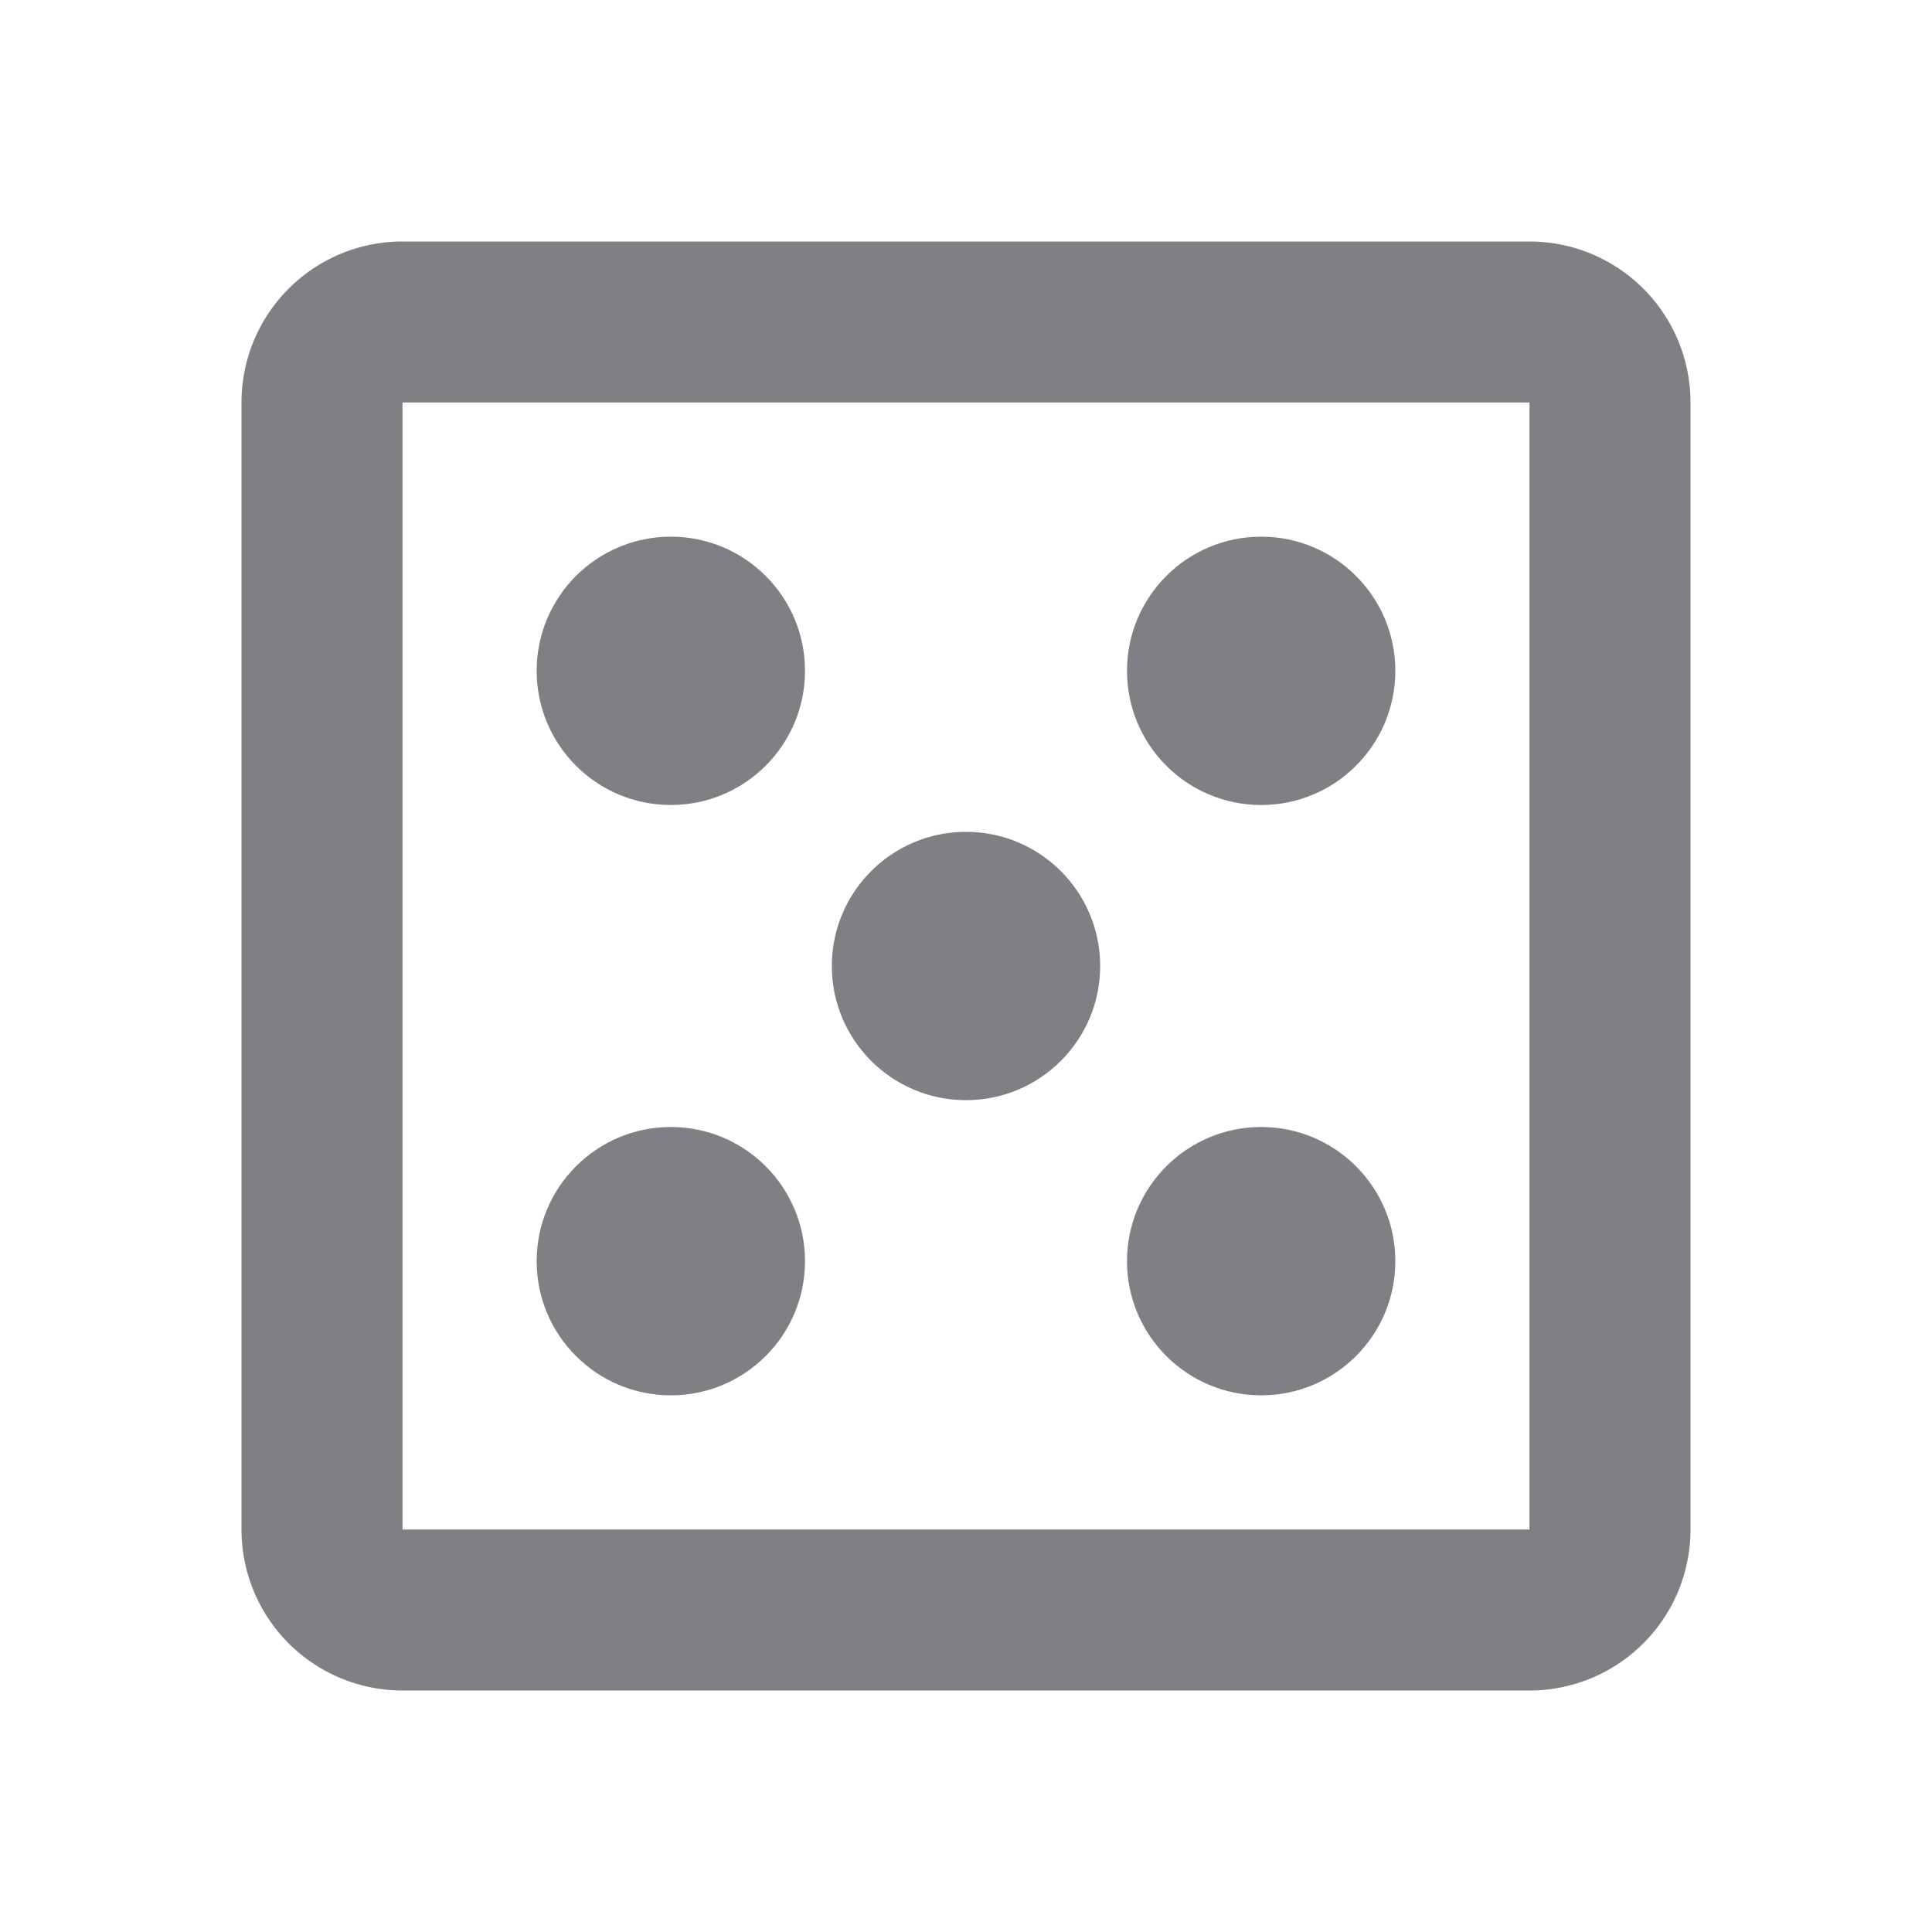 <svg id="Layer_1" data-name="Layer 1" xmlns="http://www.w3.org/2000/svg" viewBox="0 0 18 18"><defs><style>.cls-1{fill:#7f8083;}</style></defs><path class="cls-1" d="M14.25,2.25H3.75a1.5,1.5,0,0,0-1.5,1.5v10.5a1.5,1.5,0,0,0,1.5,1.5h10.5a1.5,1.5,0,0,0,1.5-1.5V3.75A1.5,1.5,0,0,0,14.25,2.25Zm0,12H3.75V3.75h10.5Z"/><circle class="cls-1" cx="9" cy="9" r="1.25"/><circle class="cls-1" cx="6.25" cy="11.75" r="1.25"/><circle class="cls-1" cx="6.25" cy="6.25" r="1.25"/><circle class="cls-1" cx="11.75" cy="6.25" r="1.25"/><circle class="cls-1" cx="11.75" cy="11.75" r="1.25"/></svg>